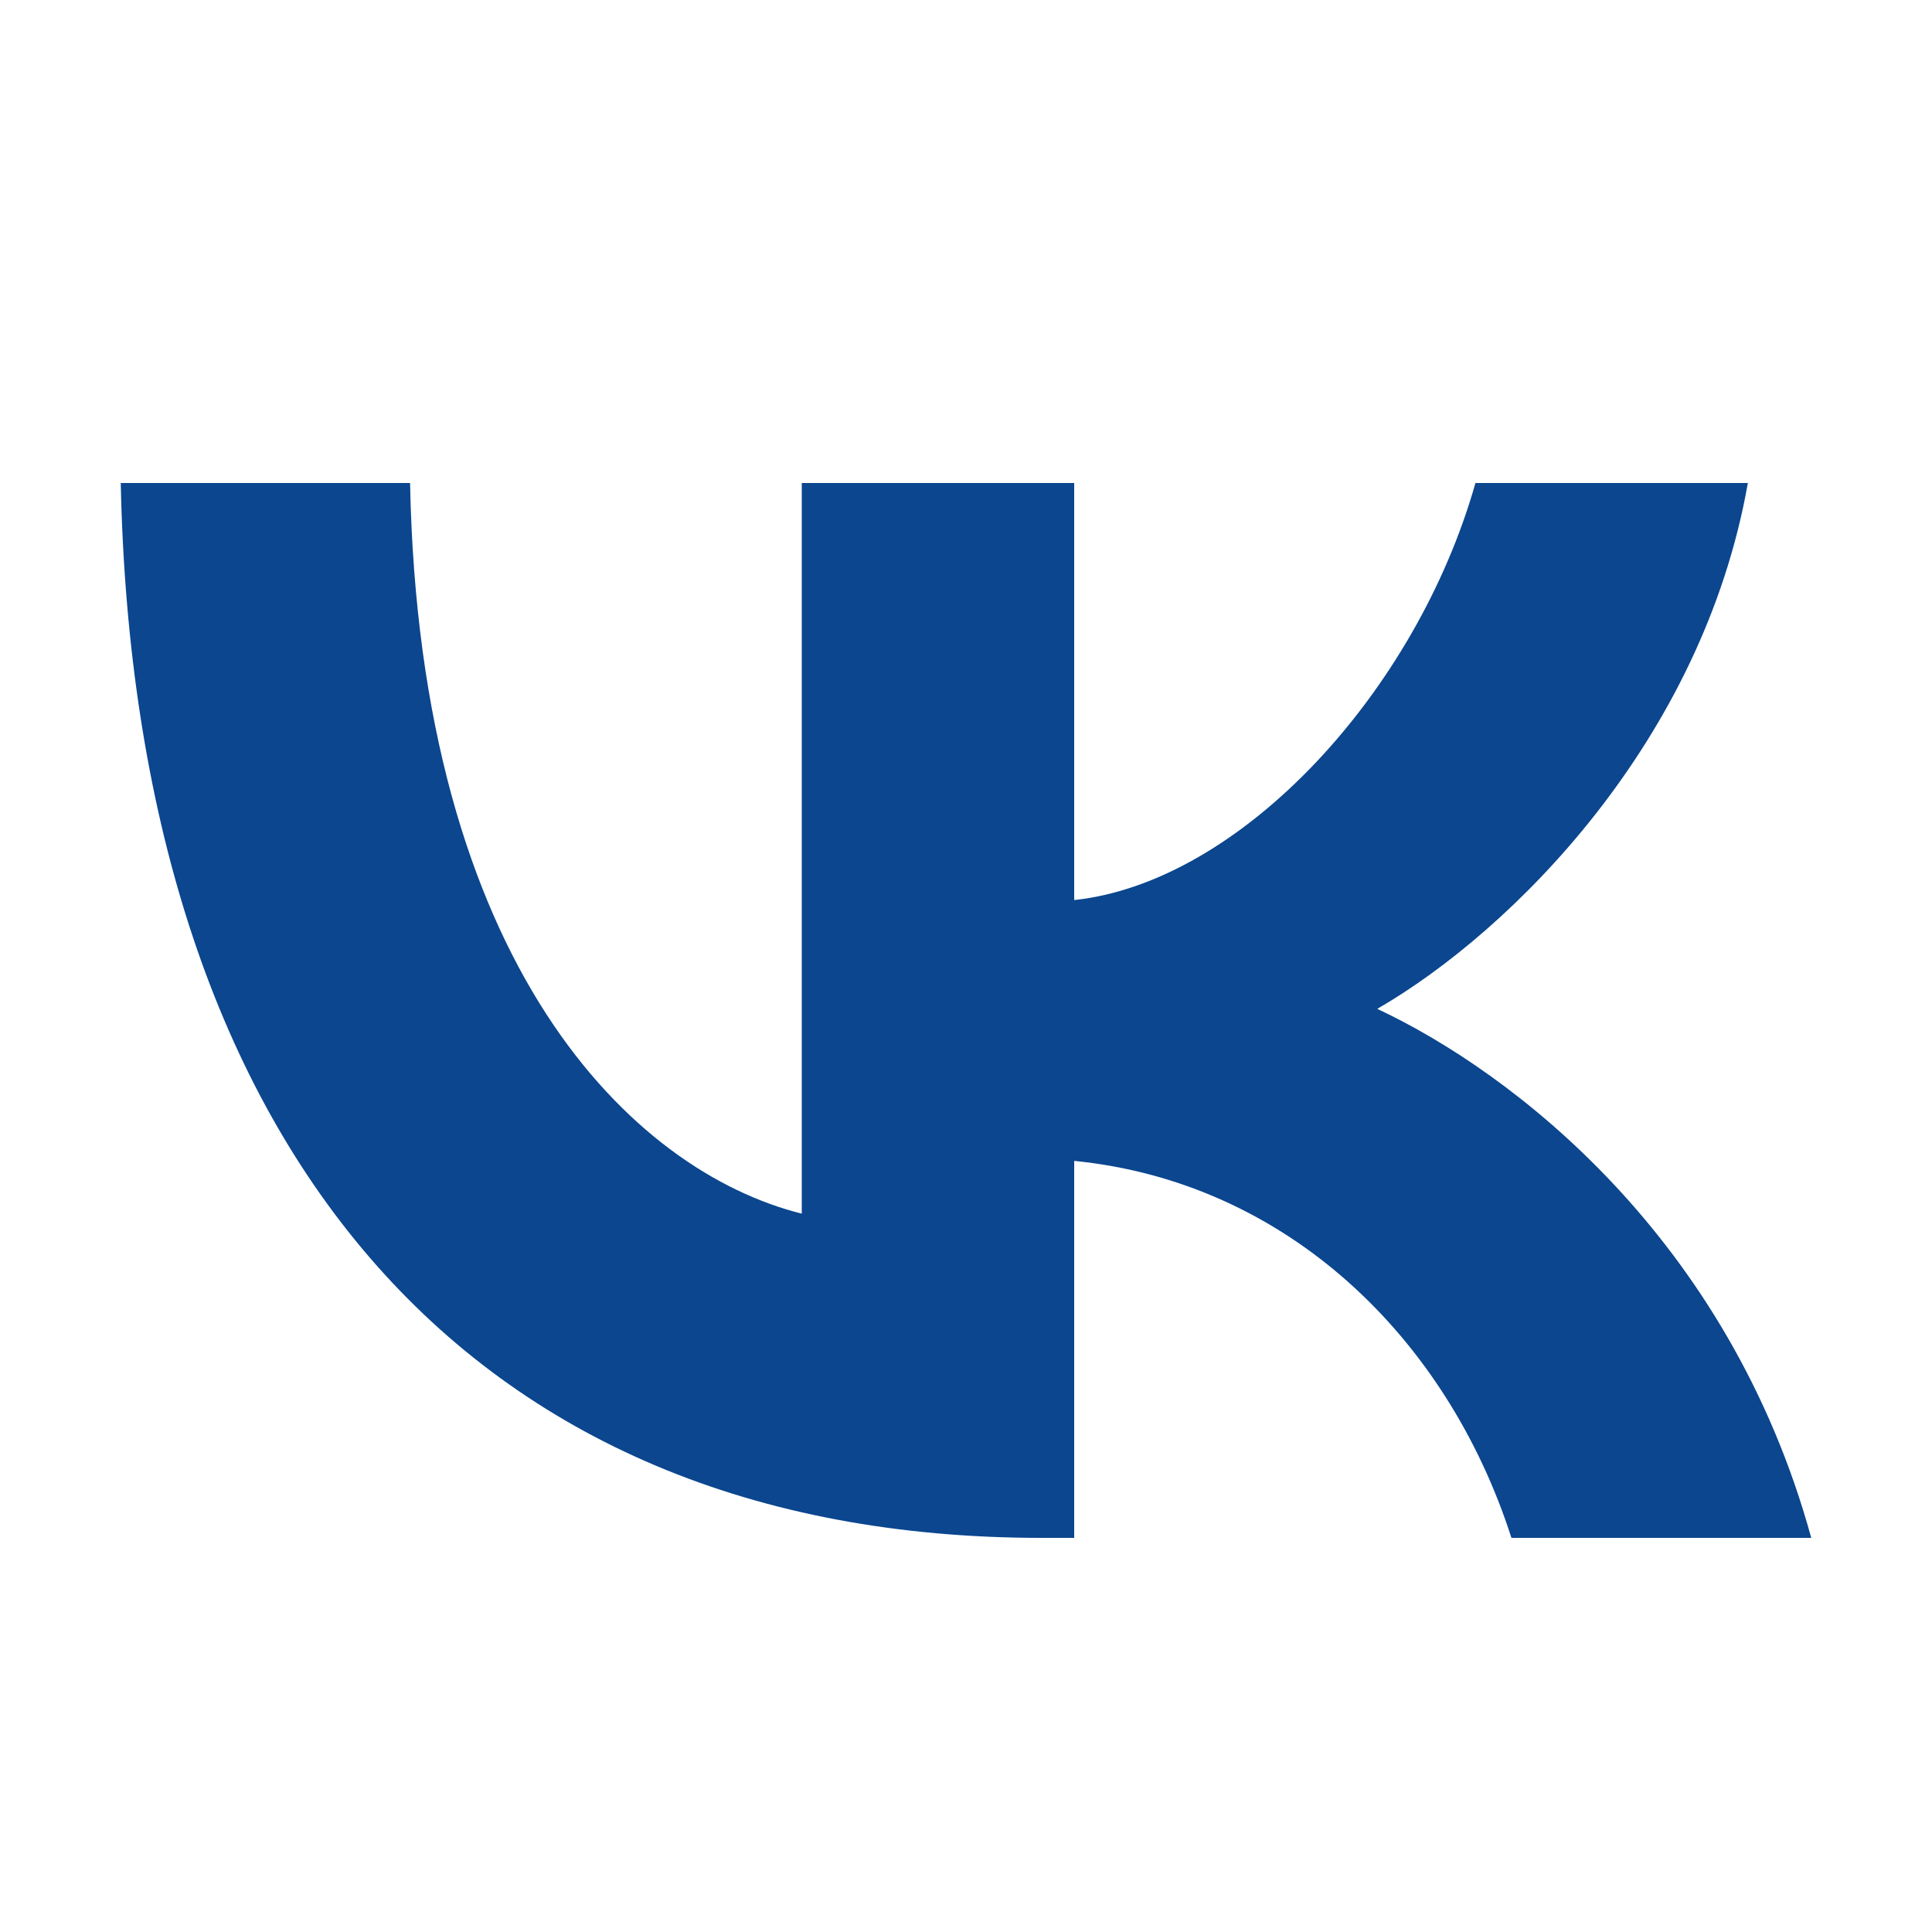 <?xml version="1.0" encoding="UTF-8"?> <svg xmlns="http://www.w3.org/2000/svg" width="16" height="16" viewBox="0 0 16 16" fill="none"> <path d="M8.625 12.736C3.842 12.736 1.114 9.457 1 4H3.396C3.475 8.005 5.241 9.701 6.64 10.051V4H8.896V7.454C10.278 7.305 11.729 5.731 12.219 4H14.475C14.099 6.134 12.525 7.708 11.406 8.355C12.525 8.879 14.318 10.252 15 12.736H12.517C11.983 11.074 10.654 9.789 8.896 9.614V12.736H8.625Z" fill="#0B468F"></path> </svg> 